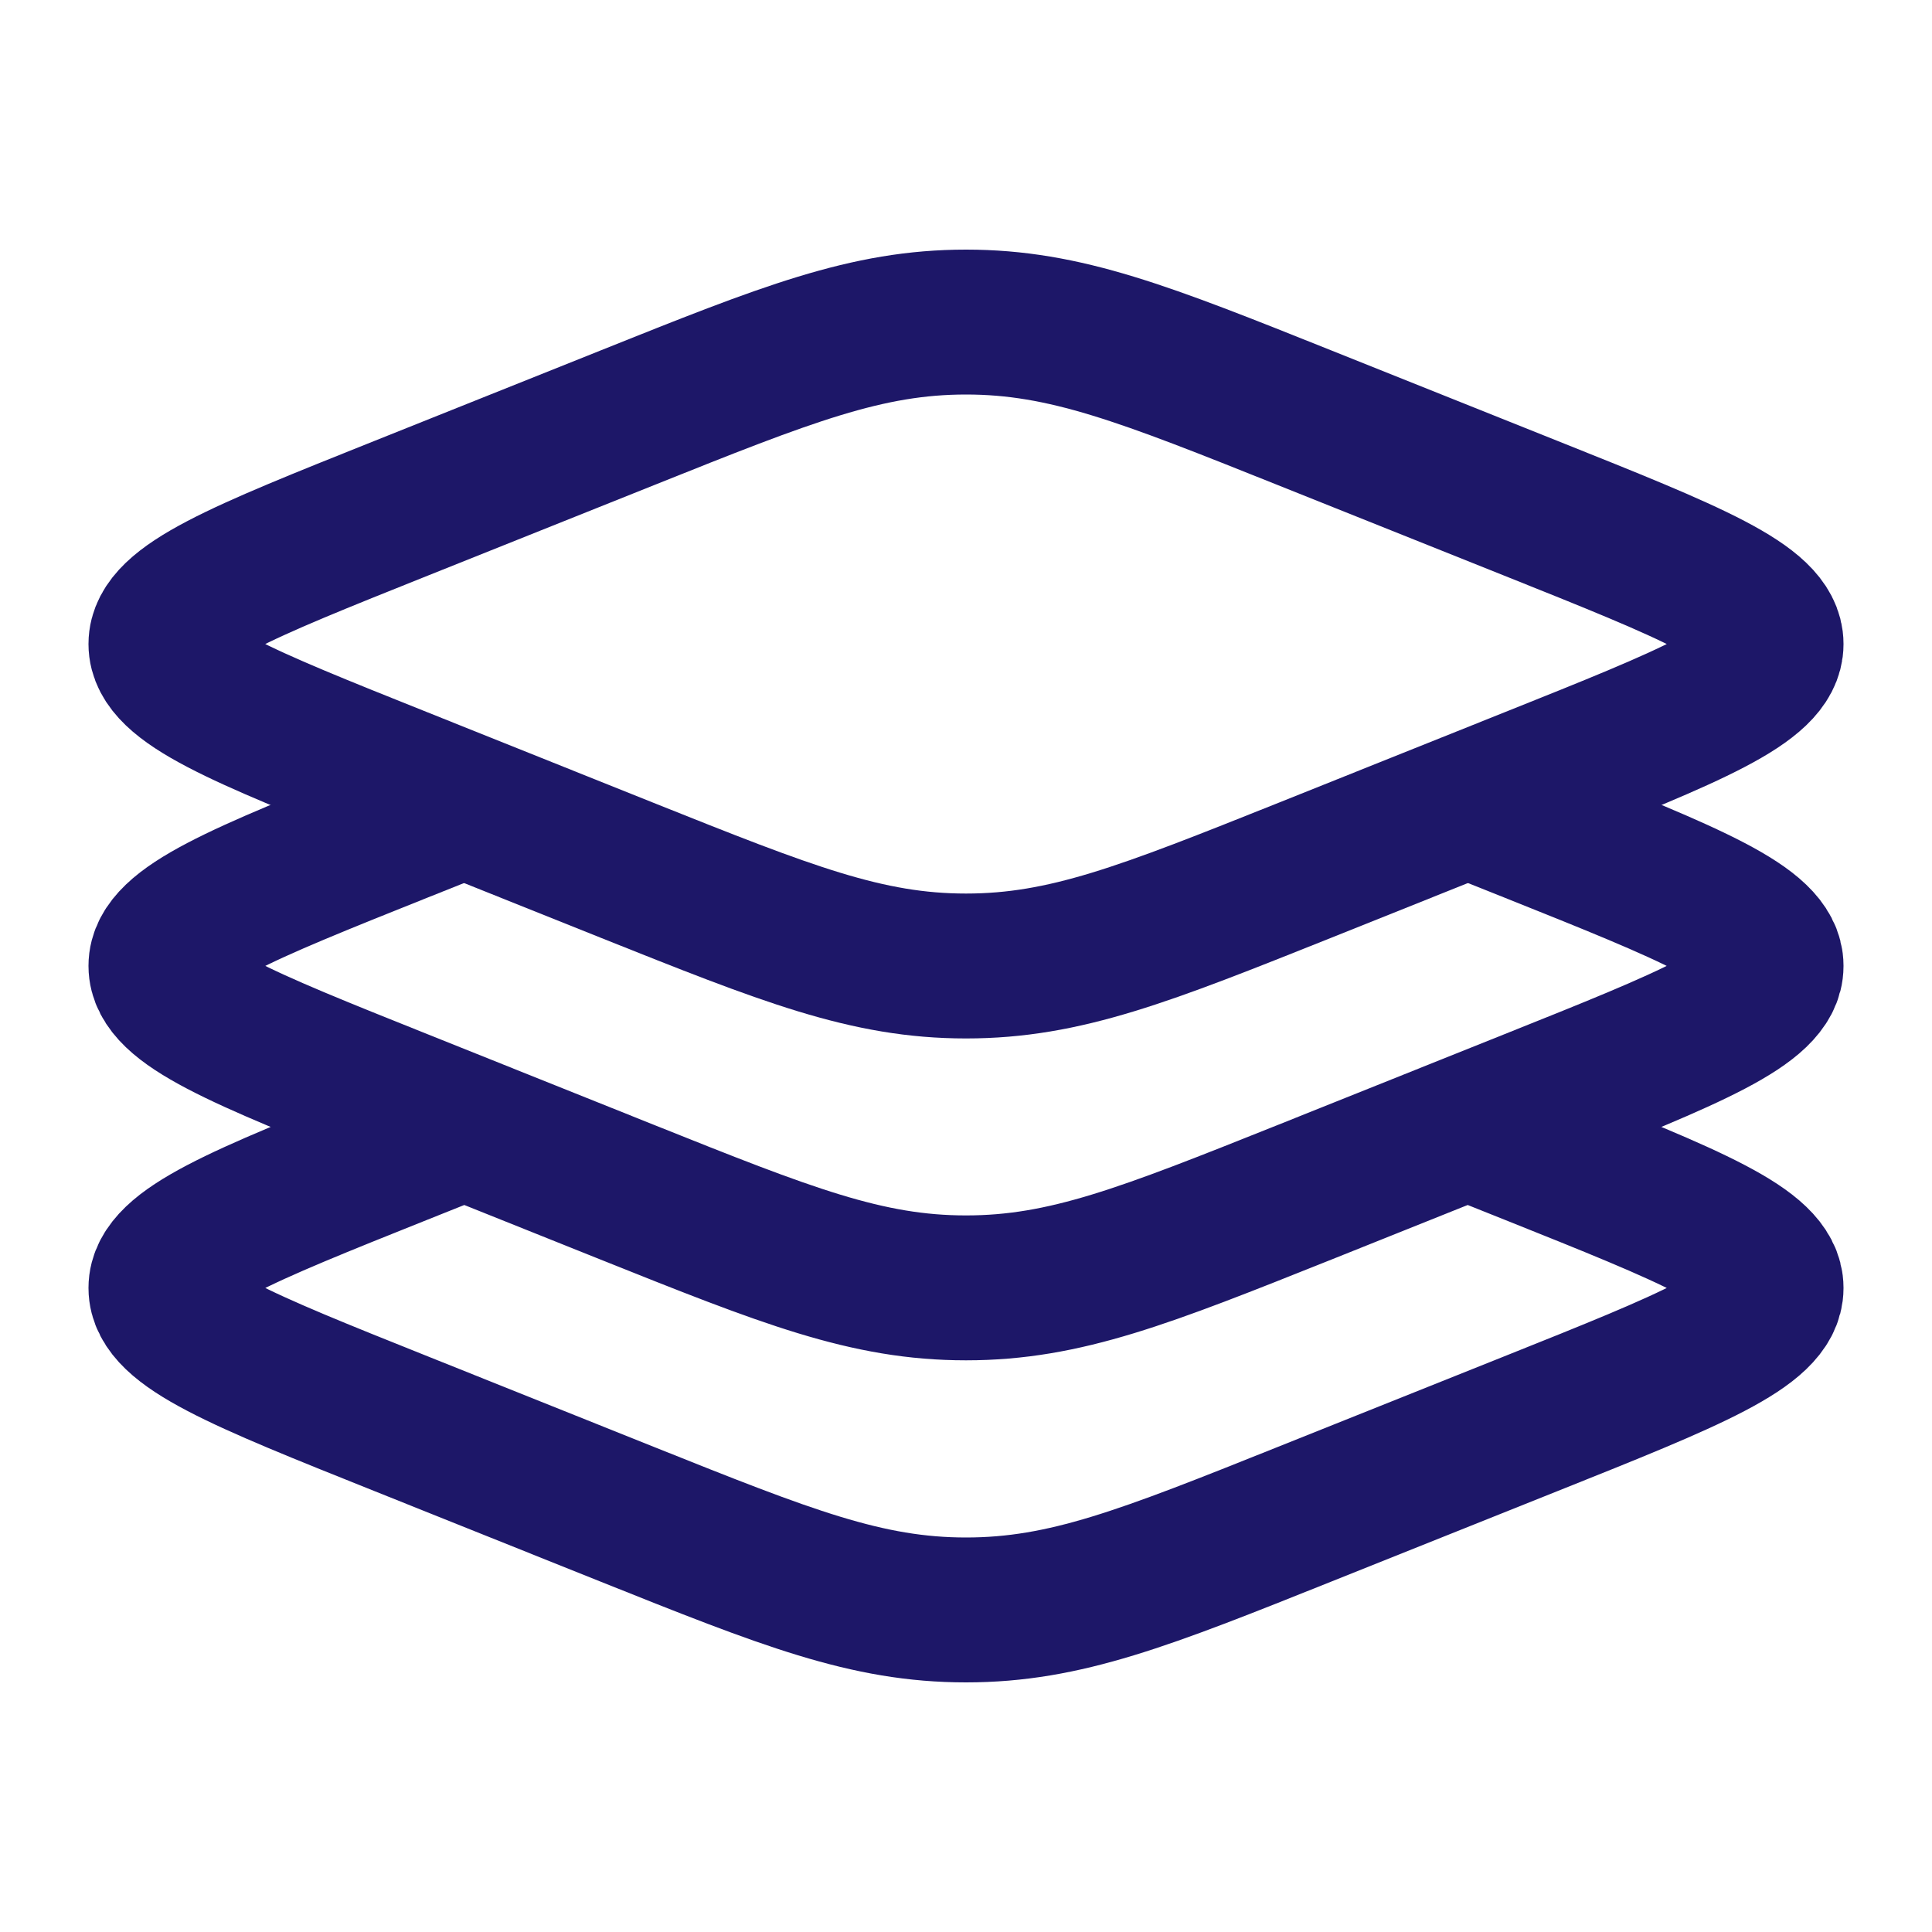 <svg xmlns="http://www.w3.org/2000/svg" width="20" height="20" fill="none" stroke="#1d1768" stroke-width="1.5" xmlns:v="https://vecta.io/nano"><path d="M4.149 8.071c-1.655-.662-2.483-.992-2.483-1.404s.828-.742 2.483-1.404l2.34-.936c1.655-.663 2.483-.993 3.511-.993s1.856.331 3.511.993l2.34.936c1.655.662 2.483.992 2.483 1.404s-.828.742-2.483 1.404l-2.34.937C11.856 9.669 11.028 10 10 10s-1.856-.331-3.511-.992l-2.34-.937z"/><path d="M4.805 8.333l-.656.262c-1.655.662-2.483.993-2.483 1.404s.828.742 2.483 1.404l2.34.937c1.655.662 2.483.992 3.511.992s1.856-.331 3.511-.992l2.34-.937c1.655-.662 2.483-.993 2.483-1.404s-.828-.742-2.483-1.404l-.656-.262m-10.39 3.334l-.656.262c-1.655.662-2.483.993-2.483 1.404s.828.742 2.483 1.404l2.34.937c1.655.662 2.483.992 3.511.992s1.856-.331 3.511-.993l2.34-.936c1.655-.662 2.483-.992 2.483-1.404s-.828-.742-2.483-1.404l-.656-.262"/></svg>
